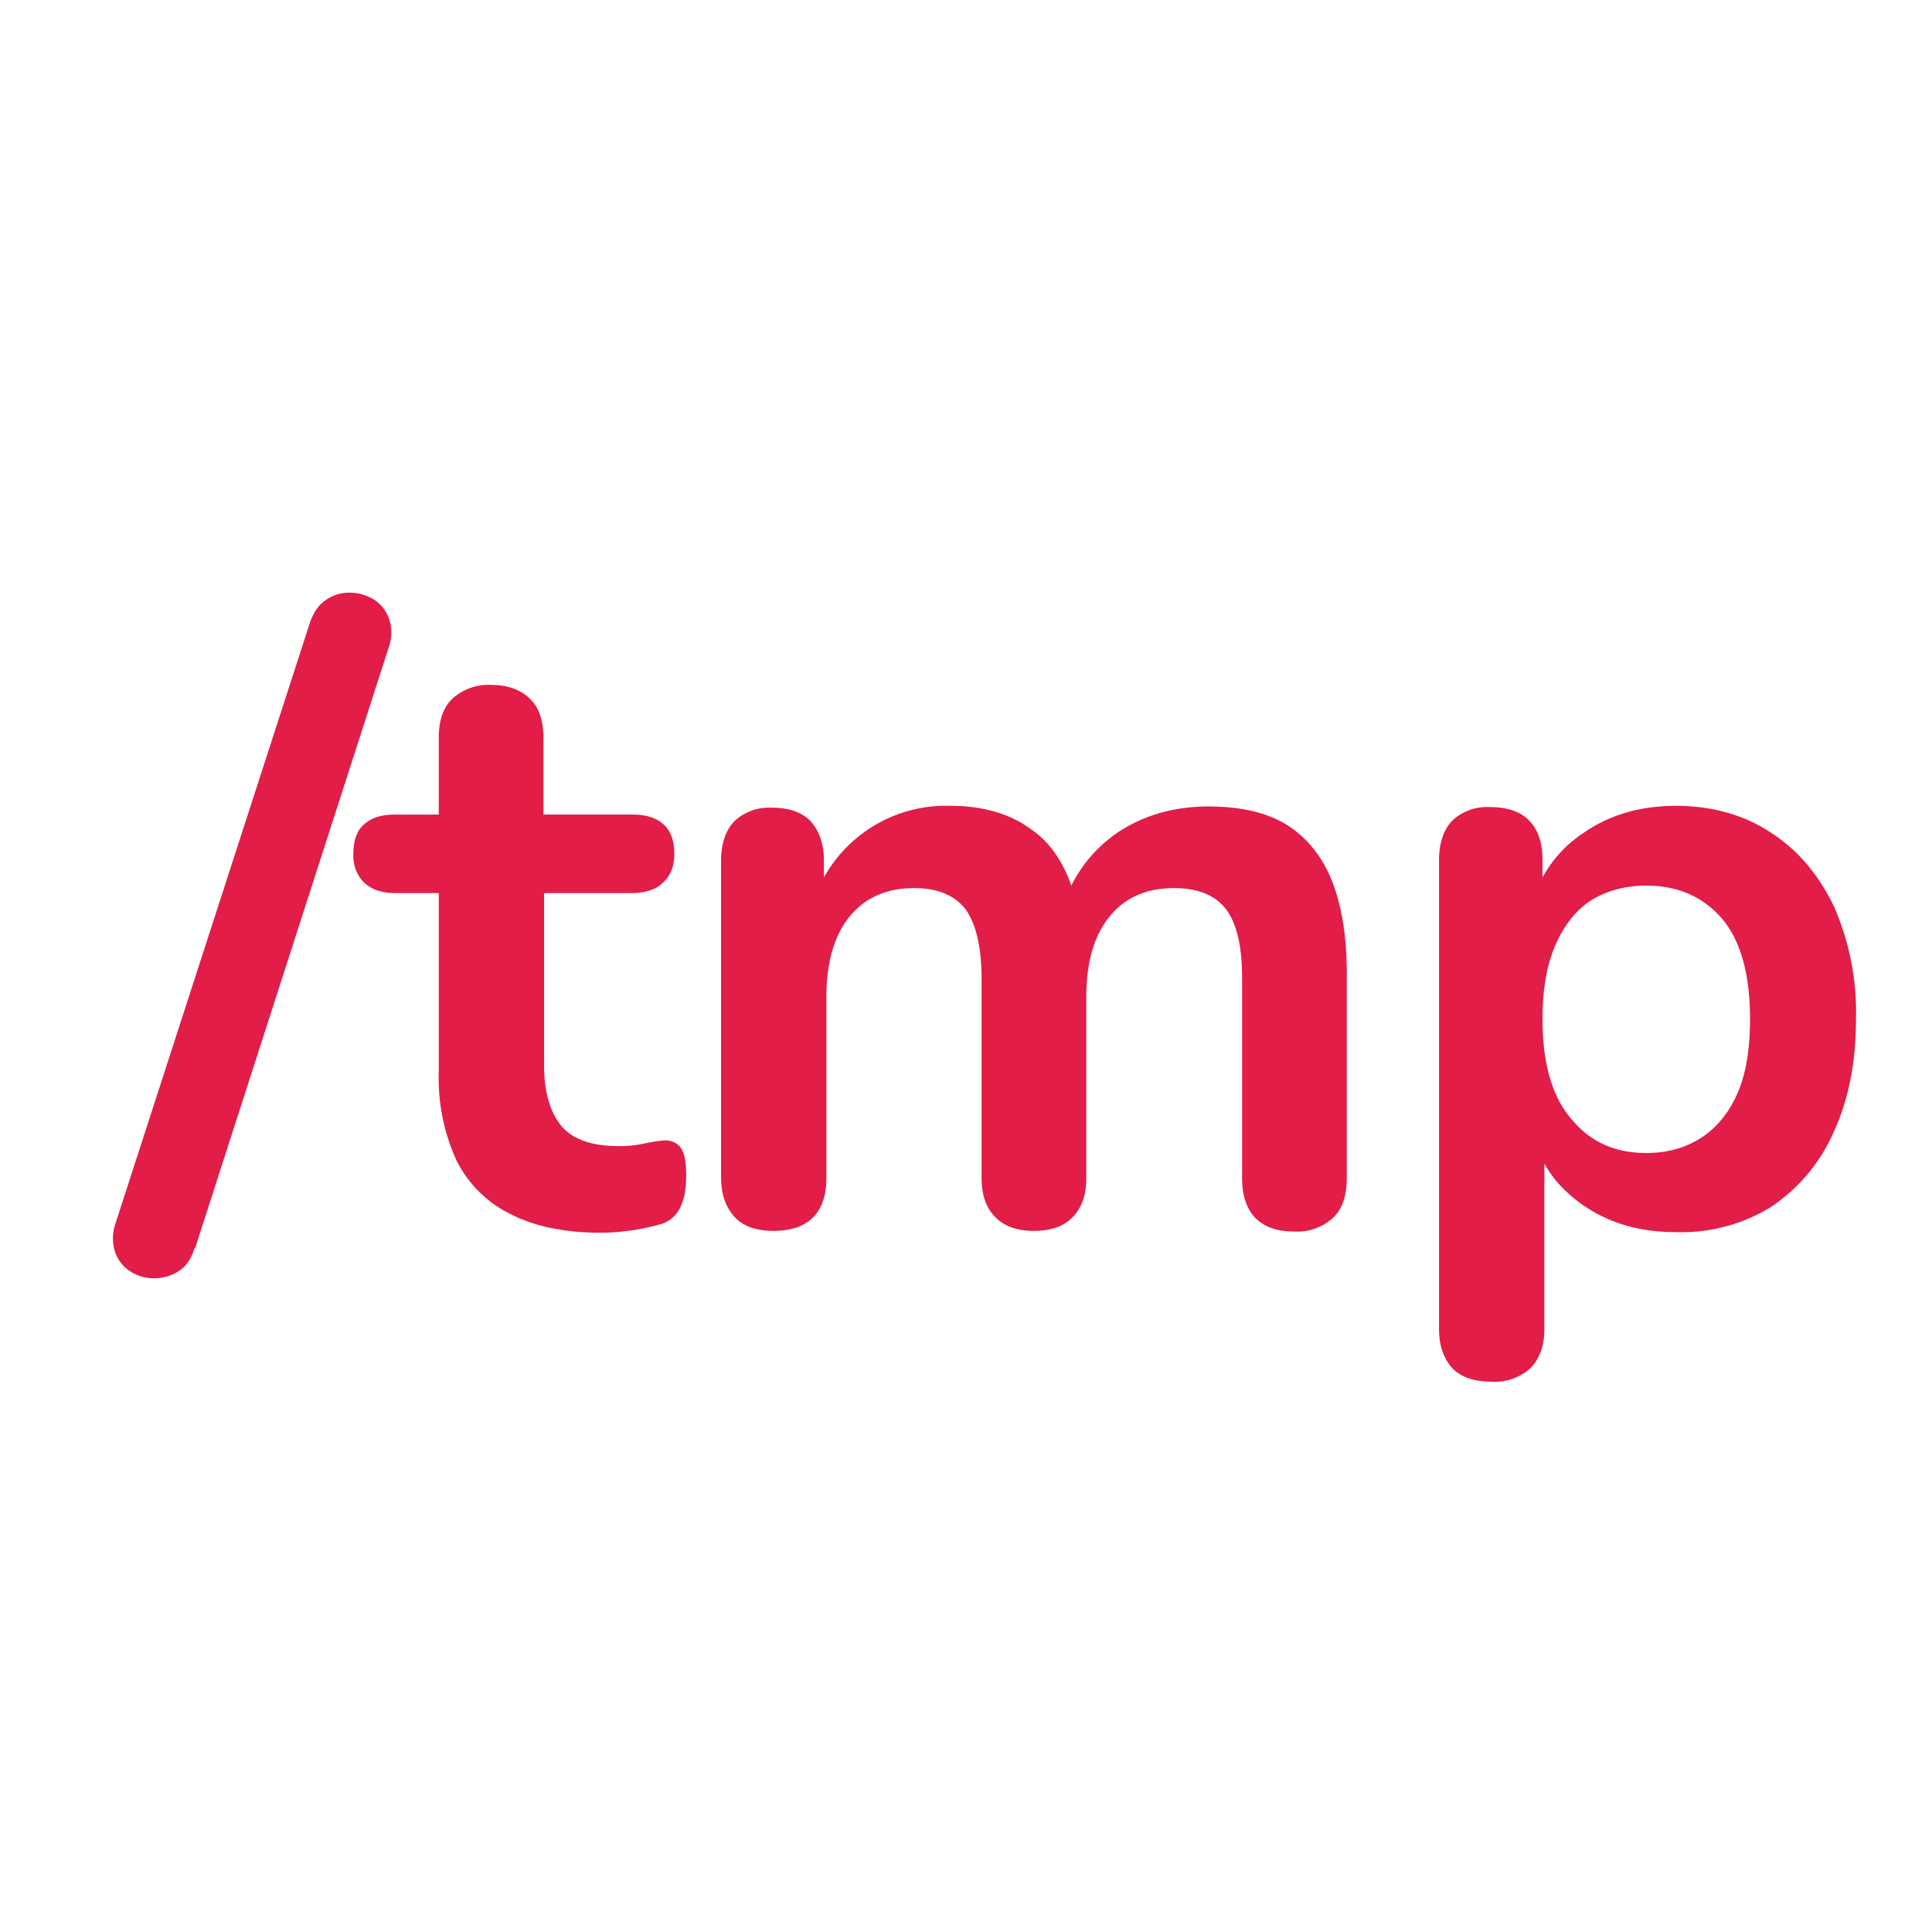 <svg viewBox="0 0 310 310" xmlns="http://www.w3.org/2000/svg"><path d="M31.2 200.3c-.5 1.7-1.4 3-2.6 3.7a7.2 7.2 0 0 1-7.7 0 6 6 0 0 1-2.4-3 7.2 7.2 0 0 1 0-4.6L49.7 100c.6-1.7 1.4-3 2.7-3.8a6.4 6.4 0 0 1 3.8-1.1c1.3 0 2.6.4 3.8 1.1a6 6 0 0 1 2.4 3 7 7 0 0 1 0 4.6l-31.1 96.5Zm65.3-2.5c-5.9 0-10.7-1-14.6-3a19 19 0 0 1-8.7-8.7 31.9 31.9 0 0 1-2.8-14.1v-28.7h-7c-2.2 0-3.8-.6-5-1.7a6.1 6.1 0 0 1-1.7-4.6c0-2 .5-3.7 1.7-4.7 1.2-1.1 2.8-1.6 5-1.6h7v-12.3c0-2.8.7-4.9 2.2-6.3a8.6 8.6 0 0 1 6.3-2.2c2.6 0 4.7.8 6.1 2.2 1.5 1.4 2.2 3.5 2.2 6.3v12.3h14.3c2.1 0 3.8.5 5 1.6 1.1 1 1.7 2.6 1.7 4.7 0 2-.6 3.5-1.8 4.6-1.1 1.1-2.8 1.7-5 1.7H87.3V171c0 4.3 1 7.5 2.8 9.7 1.9 2.2 5 3.2 9.2 3.2a18 18 0 0 0 4-.4 25 25 0 0 1 3.1-.5c1-.1 2 .2 2.7 1 .7.8 1 2.3 1 4.6 0 1.8-.2 3.4-.8 4.8a5 5 0 0 1-3.2 3 36.5 36.5 0 0 1-9.5 1.4Zm35.7-57a22.4 22.4 0 0 1 20.3-11.5c5.3 0 9.6 1.3 13 3.8 2.9 2 5 5 6.4 9 1.8-3.6 4.4-6.5 7.7-8.7 4.2-2.7 9-4 14.3-4 5 0 9.2.9 12.5 2.9 3.2 2 5.7 5 7.3 9 1.6 4 2.4 9 2.4 15V189c0 2.8-.7 5-2.2 6.4a8.5 8.5 0 0 1-6.3 2.2c-2.7 0-4.7-.7-6.2-2.2-1.4-1.5-2.1-3.6-2.1-6.4V157c0-5-.8-8.7-2.5-11-1.7-2.3-4.5-3.5-8.4-3.5-4.4 0-7.9 1.5-10.4 4.6-2.5 3.1-3.7 7.4-3.7 12.9v29c0 2.7-.7 4.8-2.2 6.3-1.4 1.5-3.5 2.2-6.2 2.2s-4.7-.7-6.2-2.2c-1.5-1.5-2.2-3.6-2.2-6.4V157c0-5-.9-8.7-2.5-11-1.7-2.3-4.5-3.5-8.3-3.5-4.4 0-7.9 1.5-10.4 4.6-2.5 3.1-3.7 7.4-3.7 12.9v29c0 5.6-2.9 8.5-8.5 8.5-2.7 0-4.8-.7-6.2-2.2-1.4-1.5-2.2-3.6-2.2-6.4v-50.8c0-2.8.8-5 2.2-6.4a8.2 8.2 0 0 1 6-2.1c2.7 0 4.7.7 6.1 2.1 1.4 1.5 2.2 3.6 2.2 6.4v2.6Zm115.3 0a20 20 0 0 1 6.8-7.3c4.1-2.8 9-4.2 14.6-4.2 5.7 0 10.8 1.4 15.1 4.2 4.4 2.8 7.7 6.7 10.2 11.8a42 42 0 0 1 3.6 18.2c0 7-1.2 13-3.6 18.2a27.8 27.8 0 0 1-10.1 12 27.4 27.4 0 0 1-15.2 4c-5.5 0-10.3-1.3-14.4-4-3-2-5.2-4.3-6.7-7v26.6c0 2.7-.8 4.8-2.3 6.3a8.6 8.6 0 0 1-6.2 2.1c-2.7 0-4.8-.7-6.2-2.1-1.4-1.5-2.2-3.6-2.2-6.3V138c0-2.8.8-5 2.2-6.4a8.2 8.2 0 0 1 6-2.1c2.7 0 4.8.7 6.2 2.1 1.5 1.5 2.2 3.6 2.2 6.4v2.7Zm16.7 44.2c3.3 0 6.2-.8 8.7-2.4 2.5-1.6 4.5-4 5.9-7.2 1.4-3.2 2-7.2 2-12 0-7-1.5-12.5-4.5-16s-7.1-5.3-12.1-5.3c-3.4 0-6.3.8-8.8 2.3-2.5 1.6-4.4 4-5.8 7.2-1.4 3.2-2.1 7.1-2.1 11.9 0 7 1.5 12.4 4.6 16 3 3.7 7 5.5 12 5.5Z" fill="#E11D48" fill-rule="nonzero"/></svg>